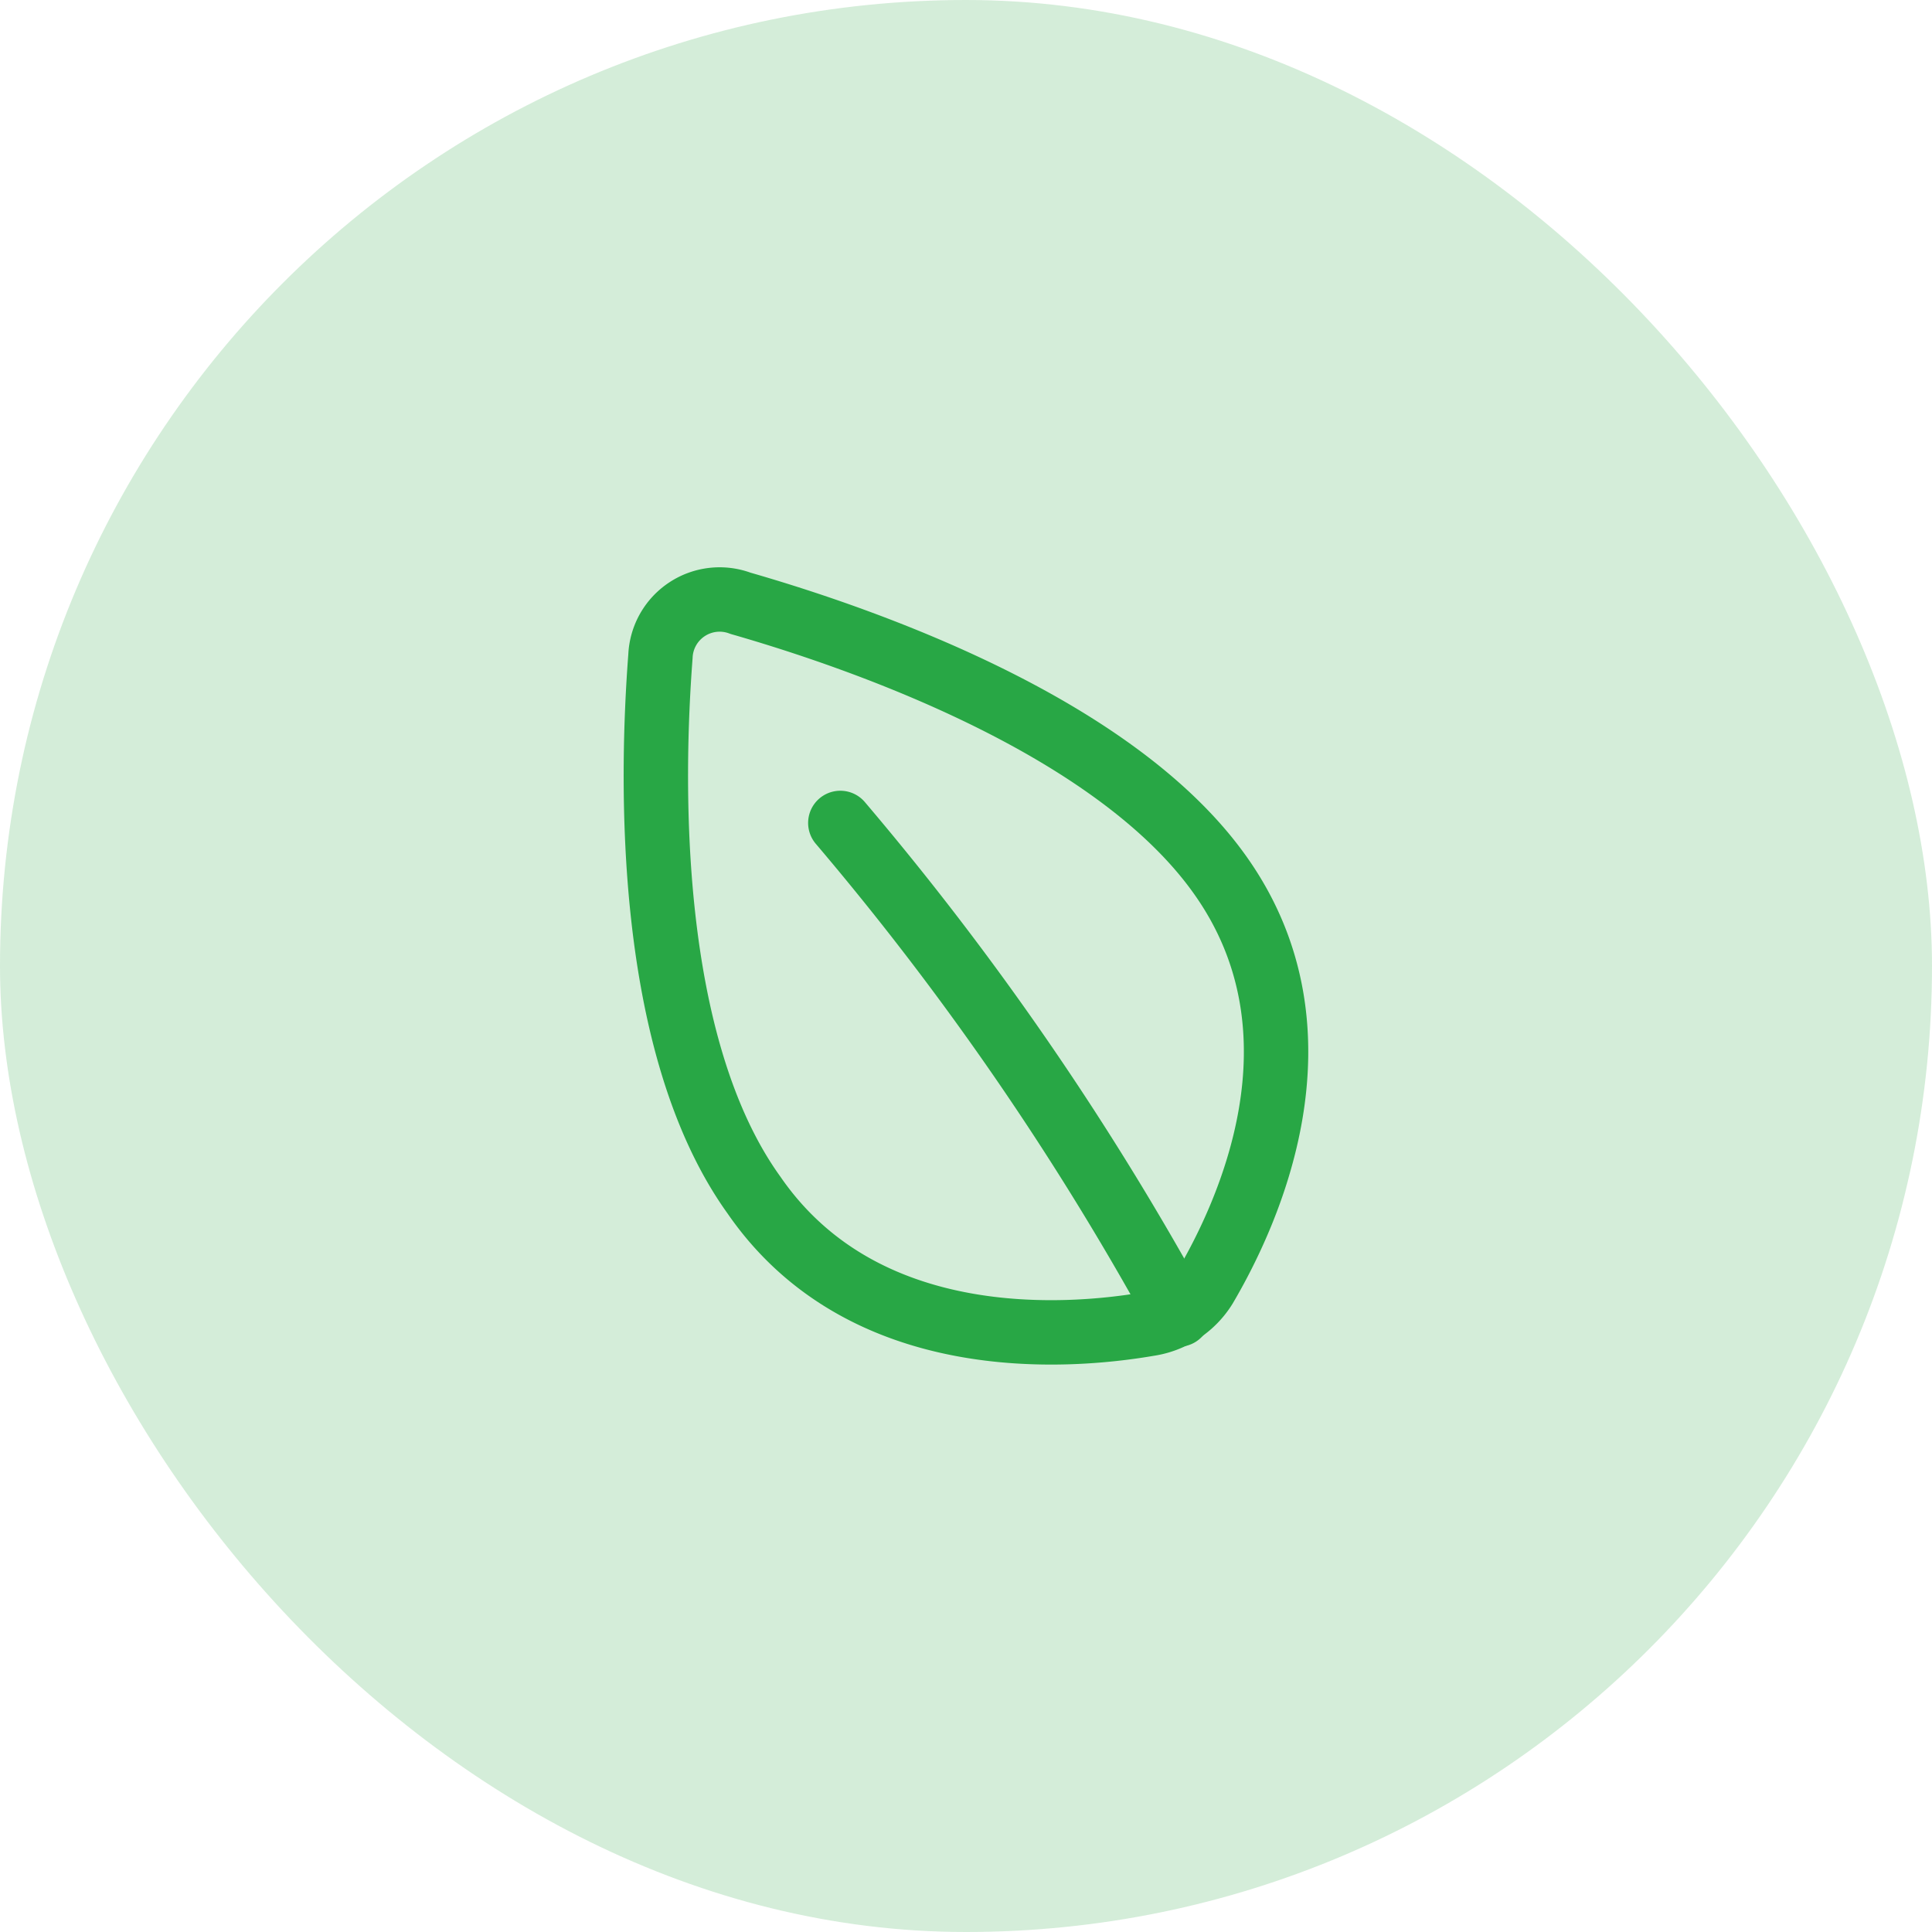 <svg xmlns="http://www.w3.org/2000/svg" width="60" height="60" viewBox="0 0 60 60">
  <g id="بيئة_مثالية" data-name="بيئة مثالية" transform="translate(9081 3963.203)">
    <rect id="Rectangle_11760" data-name="Rectangle 11760" width="60" height="60" rx="30" transform="translate(-9081 -3963.203)" fill="#28a745" opacity="0.2"/>
    <g id="leaf--nature-environment-leaf-ecology-plant-plants-eco" transform="translate(-9062.131 -3945.085)">
      <path id="Vector" d="M19.029,9.065c3.5,4.932.823,10.58-.473,12.784A2.486,2.486,0,0,1,16.806,23c-2.539.437-8.86.927-12.257-4C1.2,14.347,1.344,6.162,1.642,2.262A1.839,1.839,0,0,1,4.128.618C7.893,1.7,15.737,4.413,19.029,9.065Z" transform="translate(0 0)" fill="none" stroke="#28a745" stroke-linecap="round" stroke-linejoin="round" stroke-width="2"/>
      <path id="Vector_2" d="M4.771,4.463A91.39,91.39,0,0,1,15.277,19.73" transform="translate(2.457 2.976)" fill="none" stroke="#28a745" stroke-linecap="round" stroke-linejoin="round" stroke-width="2"/>
    </g>
  </g>
</svg>
